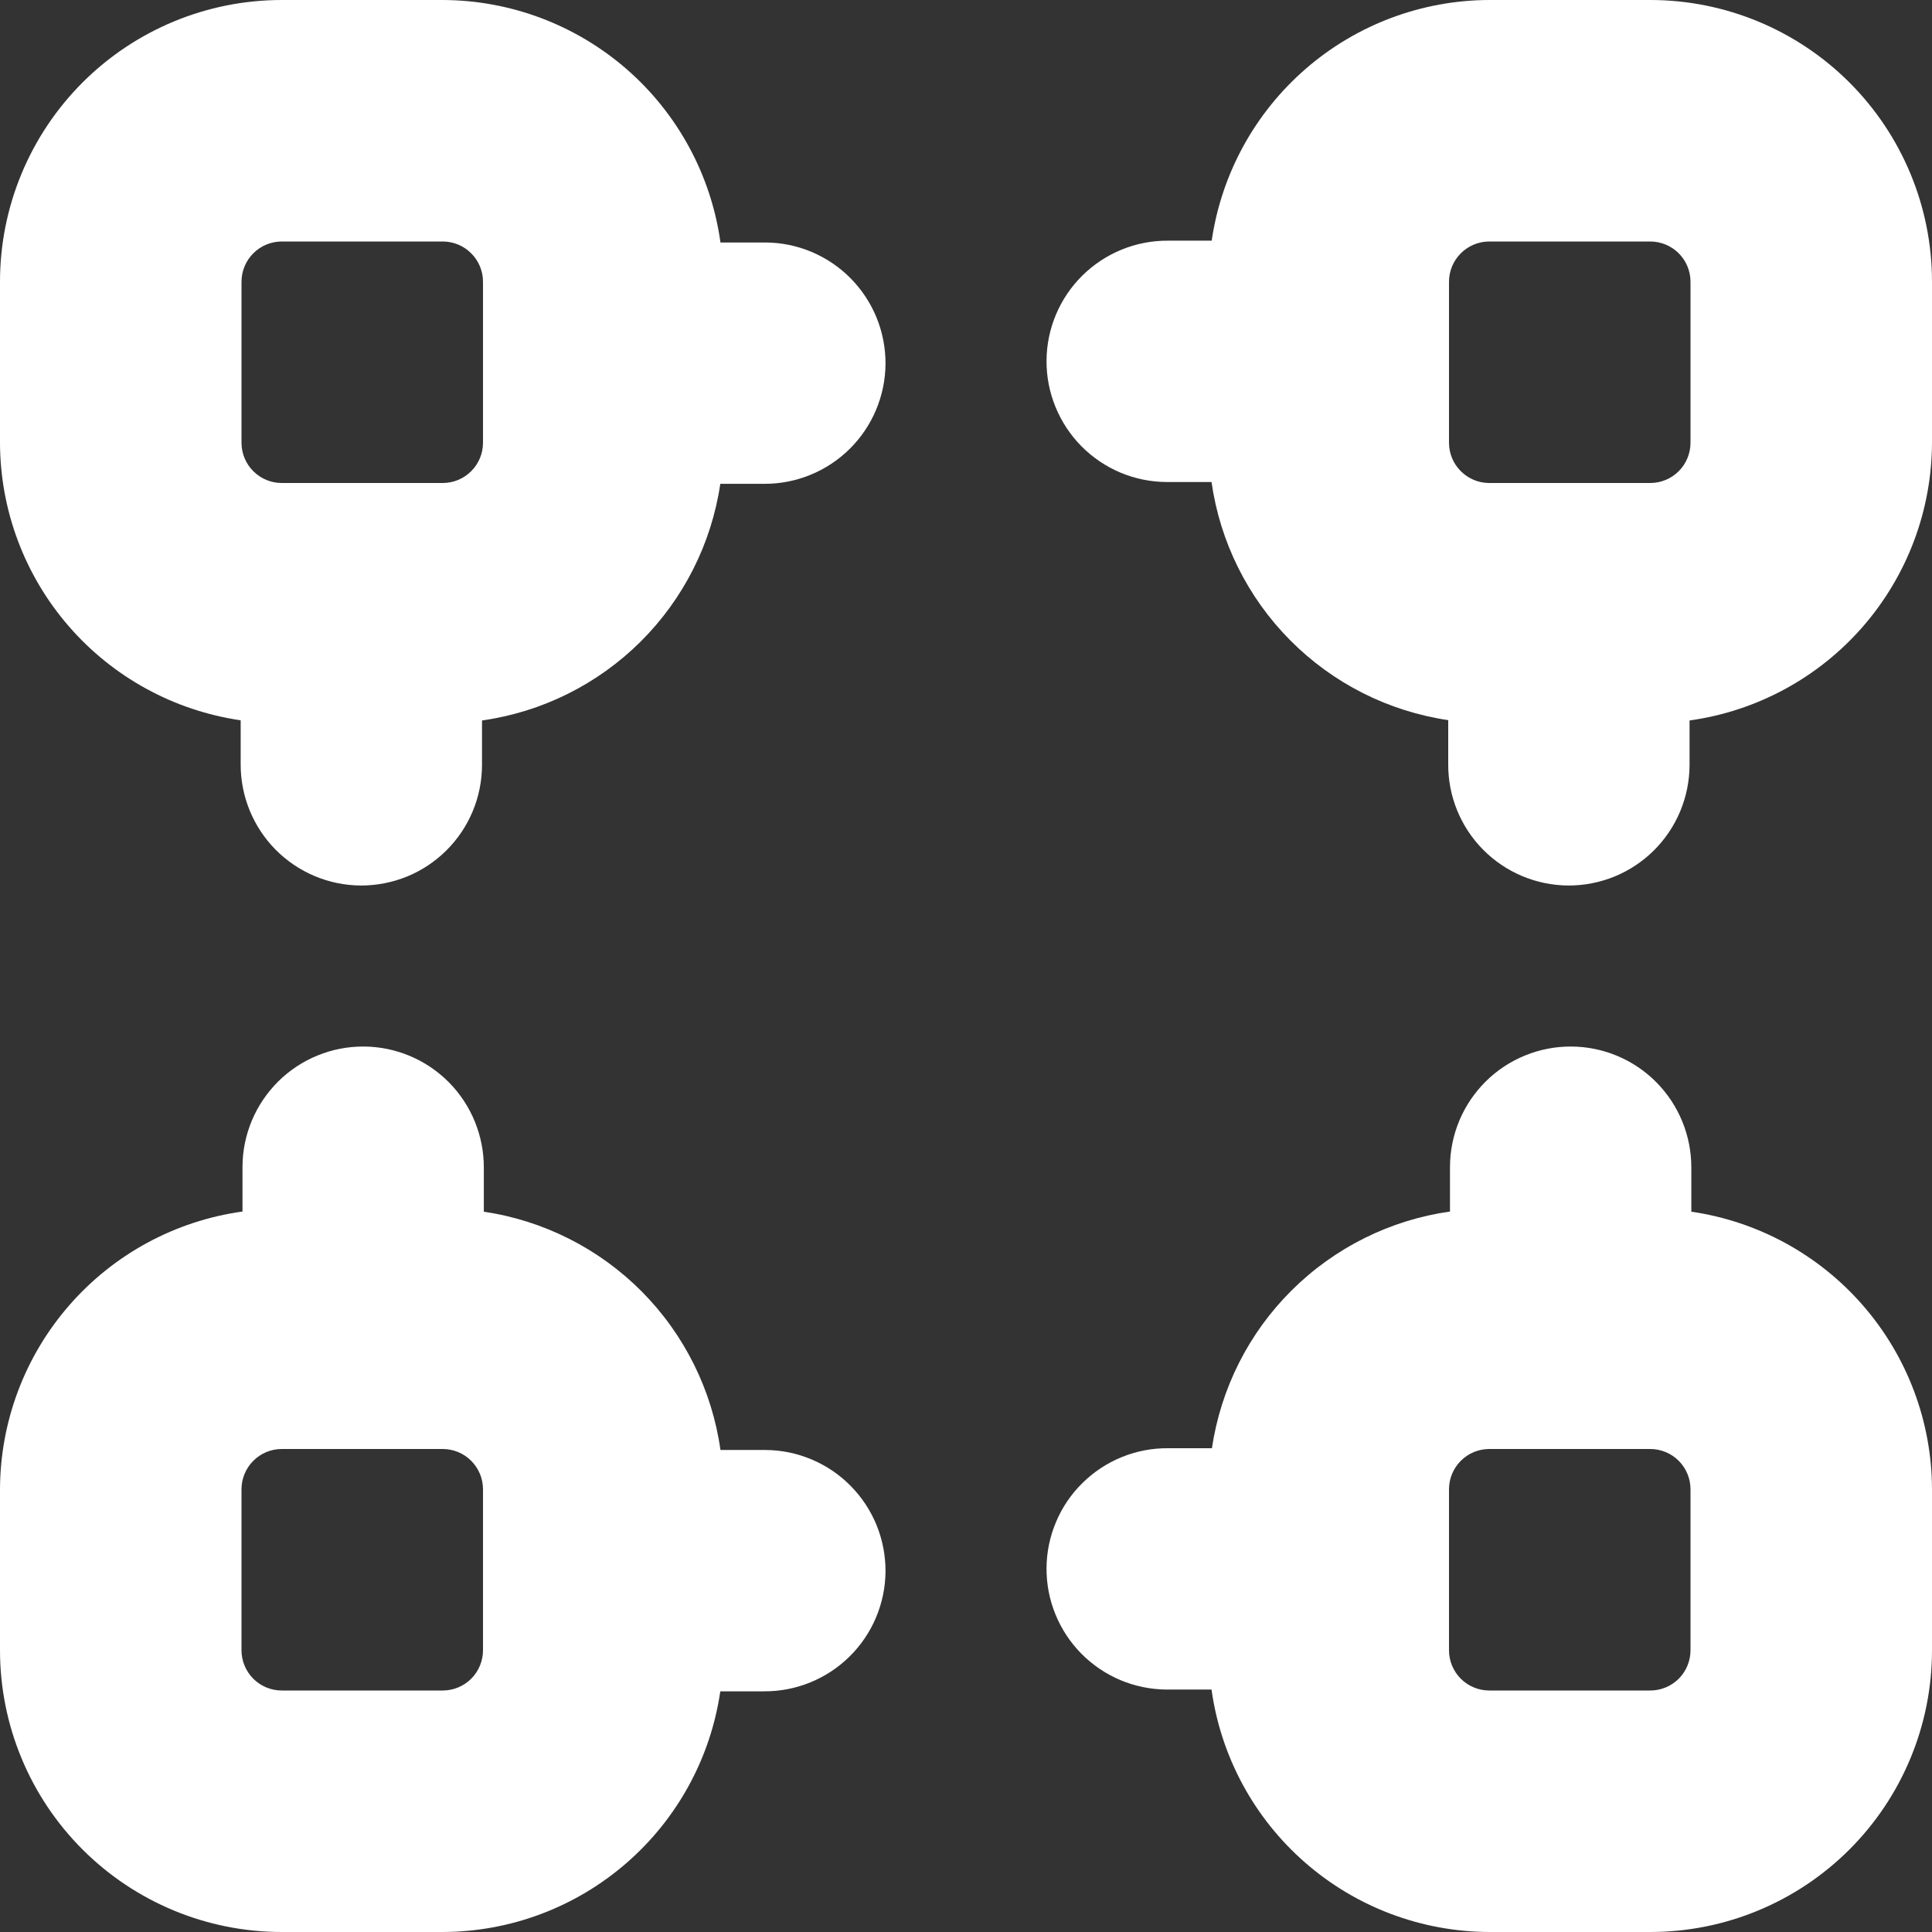 <svg width="35" height="35" viewBox="0 0 35 35" fill="none" xmlns="http://www.w3.org/2000/svg">
<rect x="0" y="0" width="35" height="35" fill="#333333" stroke="none"/>
<g clip-path="url(#clip0_145_140)">
<path d="M8.021 0H5.104C3.75 0 2.452 0.538 1.495 1.495C0.538 2.452 0 3.75 0 5.104L0 8.021C0.003 9.242 0.445 10.422 1.246 11.345C2.046 12.268 3.152 12.873 4.36 13.049V13.844C4.358 14.423 4.585 14.98 4.992 15.392C5.4 15.804 5.954 16.038 6.533 16.042C6.821 16.043 7.106 15.988 7.372 15.88C7.638 15.771 7.88 15.611 8.084 15.409C8.288 15.207 8.451 14.966 8.562 14.701C8.673 14.436 8.731 14.152 8.732 13.864V13.052C9.818 12.899 10.825 12.398 11.603 11.626C12.381 10.853 12.889 9.849 13.049 8.765H13.842C14.422 8.768 14.979 8.541 15.392 8.133C15.804 7.726 16.038 7.171 16.042 6.592C16.043 6.304 15.988 6.02 15.88 5.754C15.771 5.488 15.611 5.246 15.409 5.041C15.207 4.837 14.967 4.675 14.702 4.563C14.437 4.452 14.153 4.394 13.866 4.393H13.052C12.883 3.177 12.281 2.064 11.357 1.257C10.432 0.45 9.248 0.004 8.021 0ZM8.75 8.021C8.75 8.214 8.673 8.4 8.536 8.536C8.4 8.673 8.214 8.75 8.021 8.75H5.104C4.911 8.75 4.725 8.673 4.589 8.536C4.452 8.4 4.375 8.214 4.375 8.021V5.104C4.375 4.911 4.452 4.725 4.589 4.589C4.725 4.452 4.911 4.375 5.104 4.375H8.021C8.214 4.375 8.4 4.452 8.536 4.589C8.673 4.725 8.75 4.911 8.75 5.104V8.021Z" fill="white"/>
<path d="M29.896 0H26.979C25.758 0.003 24.578 0.445 23.655 1.246C22.732 2.046 22.127 3.152 21.951 4.36H21.158C20.578 4.357 20.021 4.584 19.608 4.992C19.196 5.399 18.962 5.954 18.959 6.533C18.957 6.821 19.012 7.105 19.121 7.371C19.229 7.637 19.389 7.879 19.591 8.084C19.793 8.288 20.033 8.45 20.298 8.562C20.563 8.673 20.847 8.731 21.134 8.732H21.948C22.102 9.818 22.603 10.824 23.375 11.601C24.148 12.379 25.151 12.886 26.236 13.046V13.841C26.232 14.421 26.459 14.979 26.866 15.391C27.274 15.804 27.829 16.038 28.409 16.042C28.696 16.043 28.981 15.988 29.247 15.88C29.513 15.771 29.755 15.611 29.959 15.409C30.163 15.207 30.326 14.966 30.437 14.701C30.548 14.436 30.606 14.152 30.608 13.864V13.052C31.823 12.883 32.936 12.281 33.743 11.357C34.55 10.432 34.996 9.248 35 8.021V5.104C35 3.75 34.462 2.452 33.505 1.495C32.548 0.538 31.25 0 29.896 0ZM30.625 8.021C30.625 8.214 30.548 8.4 30.412 8.536C30.275 8.673 30.089 8.75 29.896 8.75H26.979C26.786 8.75 26.601 8.673 26.464 8.536C26.327 8.4 26.25 8.214 26.25 8.021V5.104C26.25 4.911 26.327 4.725 26.464 4.589C26.601 4.452 26.786 4.375 26.979 4.375H29.896C30.089 4.375 30.275 4.452 30.412 4.589C30.548 4.725 30.625 4.911 30.625 5.104V8.021Z" fill="white"/>
<path d="M30.64 21.951V21.156C30.642 20.577 30.415 20.02 30.008 19.608C29.601 19.196 29.046 18.962 28.467 18.959C28.18 18.957 27.895 19.012 27.628 19.121C27.362 19.229 27.12 19.389 26.916 19.591C26.712 19.794 26.549 20.034 26.438 20.299C26.327 20.564 26.269 20.848 26.268 21.136V21.948C25.183 22.102 24.177 22.603 23.4 23.376C22.622 24.148 22.116 25.152 21.955 26.236H21.162C20.875 26.233 20.59 26.288 20.323 26.396C20.057 26.504 19.815 26.664 19.61 26.866C19.405 27.067 19.242 27.307 19.131 27.572C19.019 27.837 18.96 28.121 18.959 28.409C18.957 28.696 19.012 28.981 19.121 29.247C19.229 29.512 19.389 29.755 19.591 29.959C19.793 30.163 20.033 30.325 20.298 30.437C20.563 30.548 20.847 30.606 21.134 30.608H21.948C22.117 31.823 22.719 32.936 23.644 33.743C24.568 34.55 25.752 34.996 26.979 35H29.896C31.25 35 32.548 34.462 33.505 33.505C34.462 32.548 35 31.25 35 29.896V26.979C34.997 25.758 34.555 24.578 33.754 23.655C32.954 22.732 31.849 22.127 30.64 21.951ZM30.625 29.896C30.625 30.089 30.548 30.275 30.412 30.412C30.275 30.548 30.089 30.625 29.896 30.625H26.979C26.786 30.625 26.601 30.548 26.464 30.412C26.327 30.275 26.25 30.089 26.25 29.896V26.979C26.25 26.786 26.327 26.601 26.464 26.464C26.601 26.327 26.786 26.25 26.979 26.25H29.896C30.089 26.25 30.275 26.327 30.412 26.464C30.548 26.601 30.625 26.786 30.625 26.979V29.896Z" fill="white"/>
<path d="M8.765 21.951V21.156C8.767 20.577 8.54 20.02 8.133 19.608C7.725 19.196 7.171 18.962 6.592 18.959C6.304 18.957 6.019 19.012 5.753 19.121C5.487 19.229 5.245 19.389 5.041 19.591C4.837 19.794 4.674 20.034 4.563 20.299C4.452 20.564 4.394 20.848 4.393 21.136V21.948C3.177 22.117 2.064 22.719 1.257 23.644C0.45 24.568 0.004 25.752 0 26.979L0 29.896C0 31.25 0.538 32.548 1.495 33.505C2.452 34.462 3.75 35 5.104 35H8.021C9.242 34.997 10.422 34.555 11.345 33.754C12.268 32.954 12.873 31.849 13.049 30.64H13.842C14.422 30.643 14.979 30.416 15.392 30.008C15.804 29.601 16.038 29.047 16.042 28.467C16.043 28.18 15.988 27.895 15.88 27.629C15.771 27.363 15.611 27.121 15.409 26.917C15.207 26.712 14.967 26.55 14.702 26.439C14.437 26.327 14.153 26.269 13.866 26.268H13.052C12.899 25.182 12.398 24.175 11.626 23.397C10.853 22.619 9.849 22.112 8.765 21.951ZM8.75 29.896C8.75 30.089 8.673 30.275 8.536 30.412C8.4 30.548 8.214 30.625 8.021 30.625H5.104C4.911 30.625 4.725 30.548 4.589 30.412C4.452 30.275 4.375 30.089 4.375 29.896V26.979C4.375 26.786 4.452 26.601 4.589 26.464C4.725 26.327 4.911 26.25 5.104 26.25H8.021C8.214 26.25 8.4 26.327 8.536 26.464C8.673 26.601 8.75 26.786 8.75 26.979V29.896Z" fill="white"/>
</g>
<defs>
<clipPath id="clip0_145_140">
<rect width="35" height="35" fill="white"/>
</clipPath>
</defs>
</svg>
